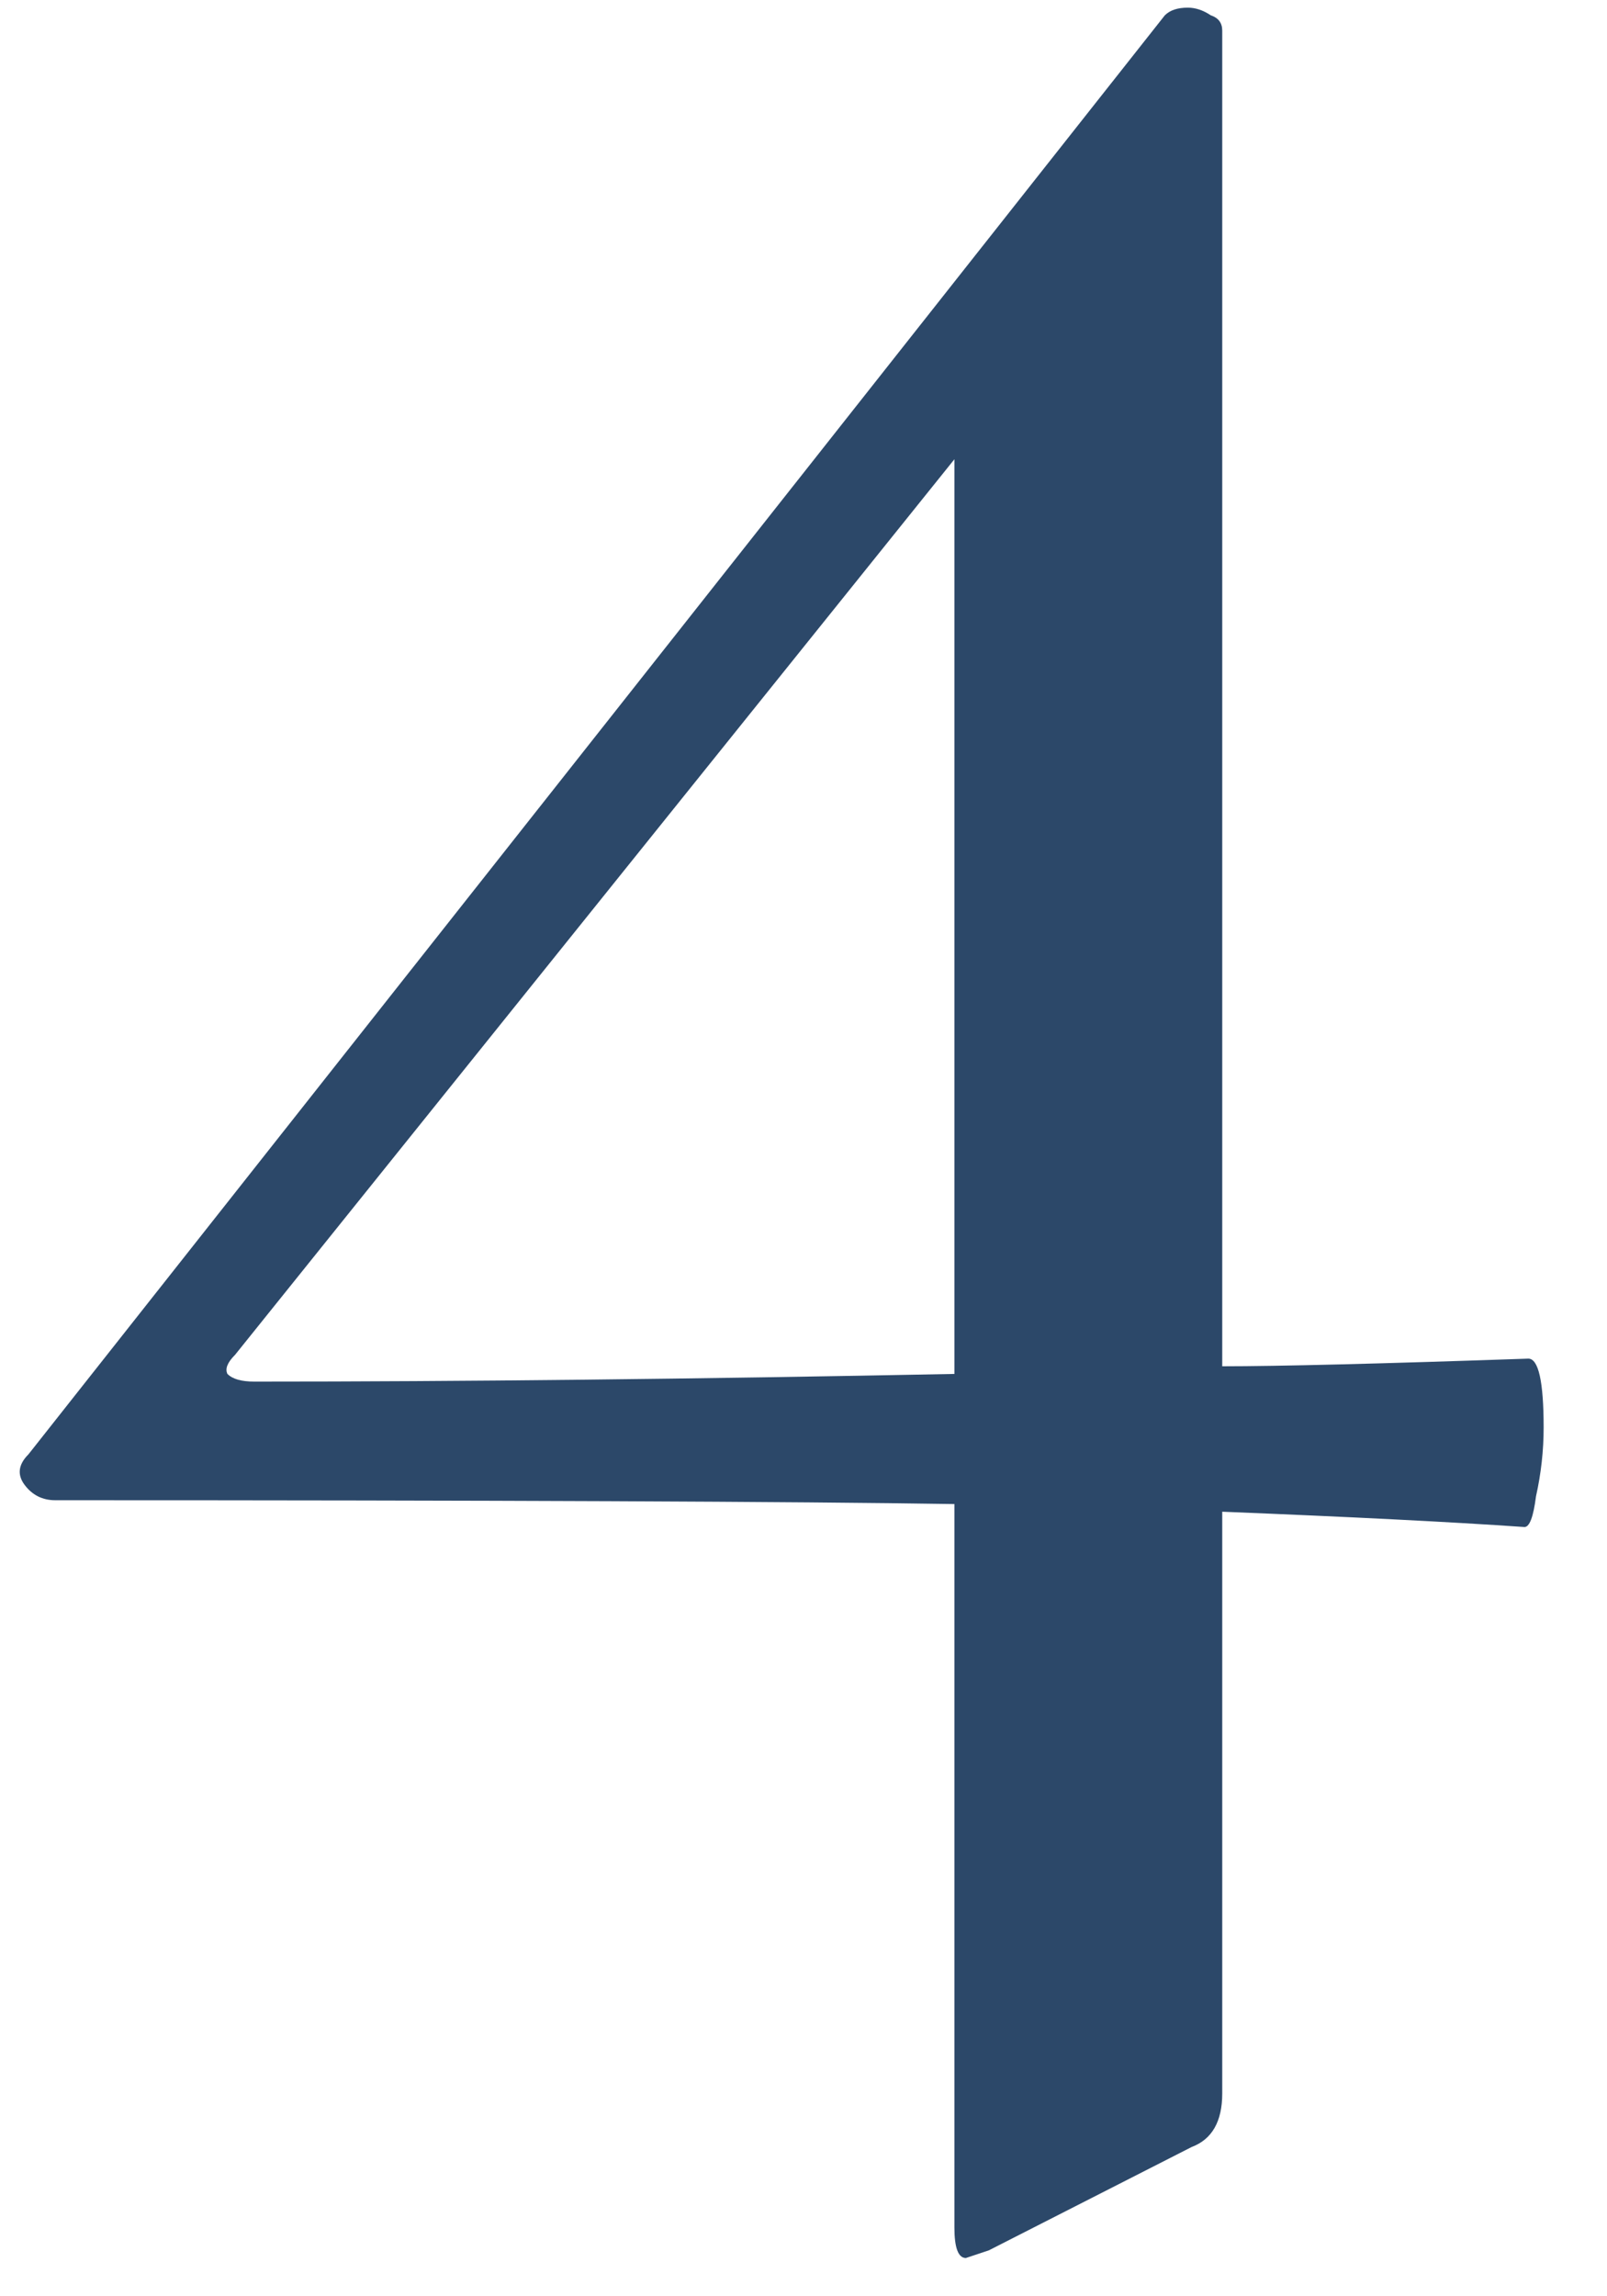 <?xml version="1.0" encoding="UTF-8"?> <svg xmlns="http://www.w3.org/2000/svg" width="21" height="30" viewBox="0 0 21 30" fill="none"> <g filter="url(#filter0_i_206_11)"> <path d="M19.972 17.75C20.105 17.75 20.172 18.05 20.172 18.65C20.172 18.95 20.139 19.25 20.072 19.55C20.038 19.817 19.988 19.95 19.922 19.95C18.955 19.883 17.639 19.817 15.972 19.75V27.35C15.972 27.717 15.838 27.95 15.572 28.05L12.922 29.4C12.722 29.467 12.622 29.5 12.622 29.5C12.522 29.5 12.472 29.367 12.472 29.1V19.65C10.405 19.617 6.489 19.6 0.722 19.6C0.555 19.6 0.422 19.533 0.322 19.4C0.222 19.267 0.239 19.133 0.372 19L15.222 0.2C15.289 0.133 15.389 0.1 15.522 0.1C15.622 0.1 15.722 0.133 15.822 0.2C15.922 0.233 15.972 0.3 15.972 0.4V17.85C16.705 17.85 18.038 17.817 19.972 17.75ZM3.322 18.05C6.022 18.05 9.072 18.017 12.472 17.95V6L3.072 17.7C2.972 17.8 2.939 17.883 2.972 17.95C3.039 18.017 3.155 18.05 3.322 18.05Z" fill="#2C4869"></path> </g> <defs> <filter id="filter0_i_206_11" x="0.258" y="0.1" width="19.914" height="29.4" filterUnits="userSpaceOnUse" color-interpolation-filters="sRGB"> <feFlood flood-opacity="0" result="BackgroundImageFix"></feFlood> <feBlend mode="normal" in="SourceGraphic" in2="BackgroundImageFix" result="shape"></feBlend> <feColorMatrix in="SourceAlpha" type="matrix" values="0 0 0 0 0 0 0 0 0 0 0 0 0 0 0 0 0 0 127 0" result="hardAlpha"></feColorMatrix> <feOffset></feOffset> <feGaussianBlur stdDeviation="2"></feGaussianBlur> <feComposite in2="hardAlpha" operator="arithmetic" k2="-1" k3="1"></feComposite> <feColorMatrix type="matrix" values="0 0 0 0 0 0 0 0 0 0 0 0 0 0 0 0 0 0 0.5 0"></feColorMatrix> <feBlend mode="normal" in2="shape" result="effect1_innerShadow_206_11"></feBlend> </filter> </defs> </svg> 